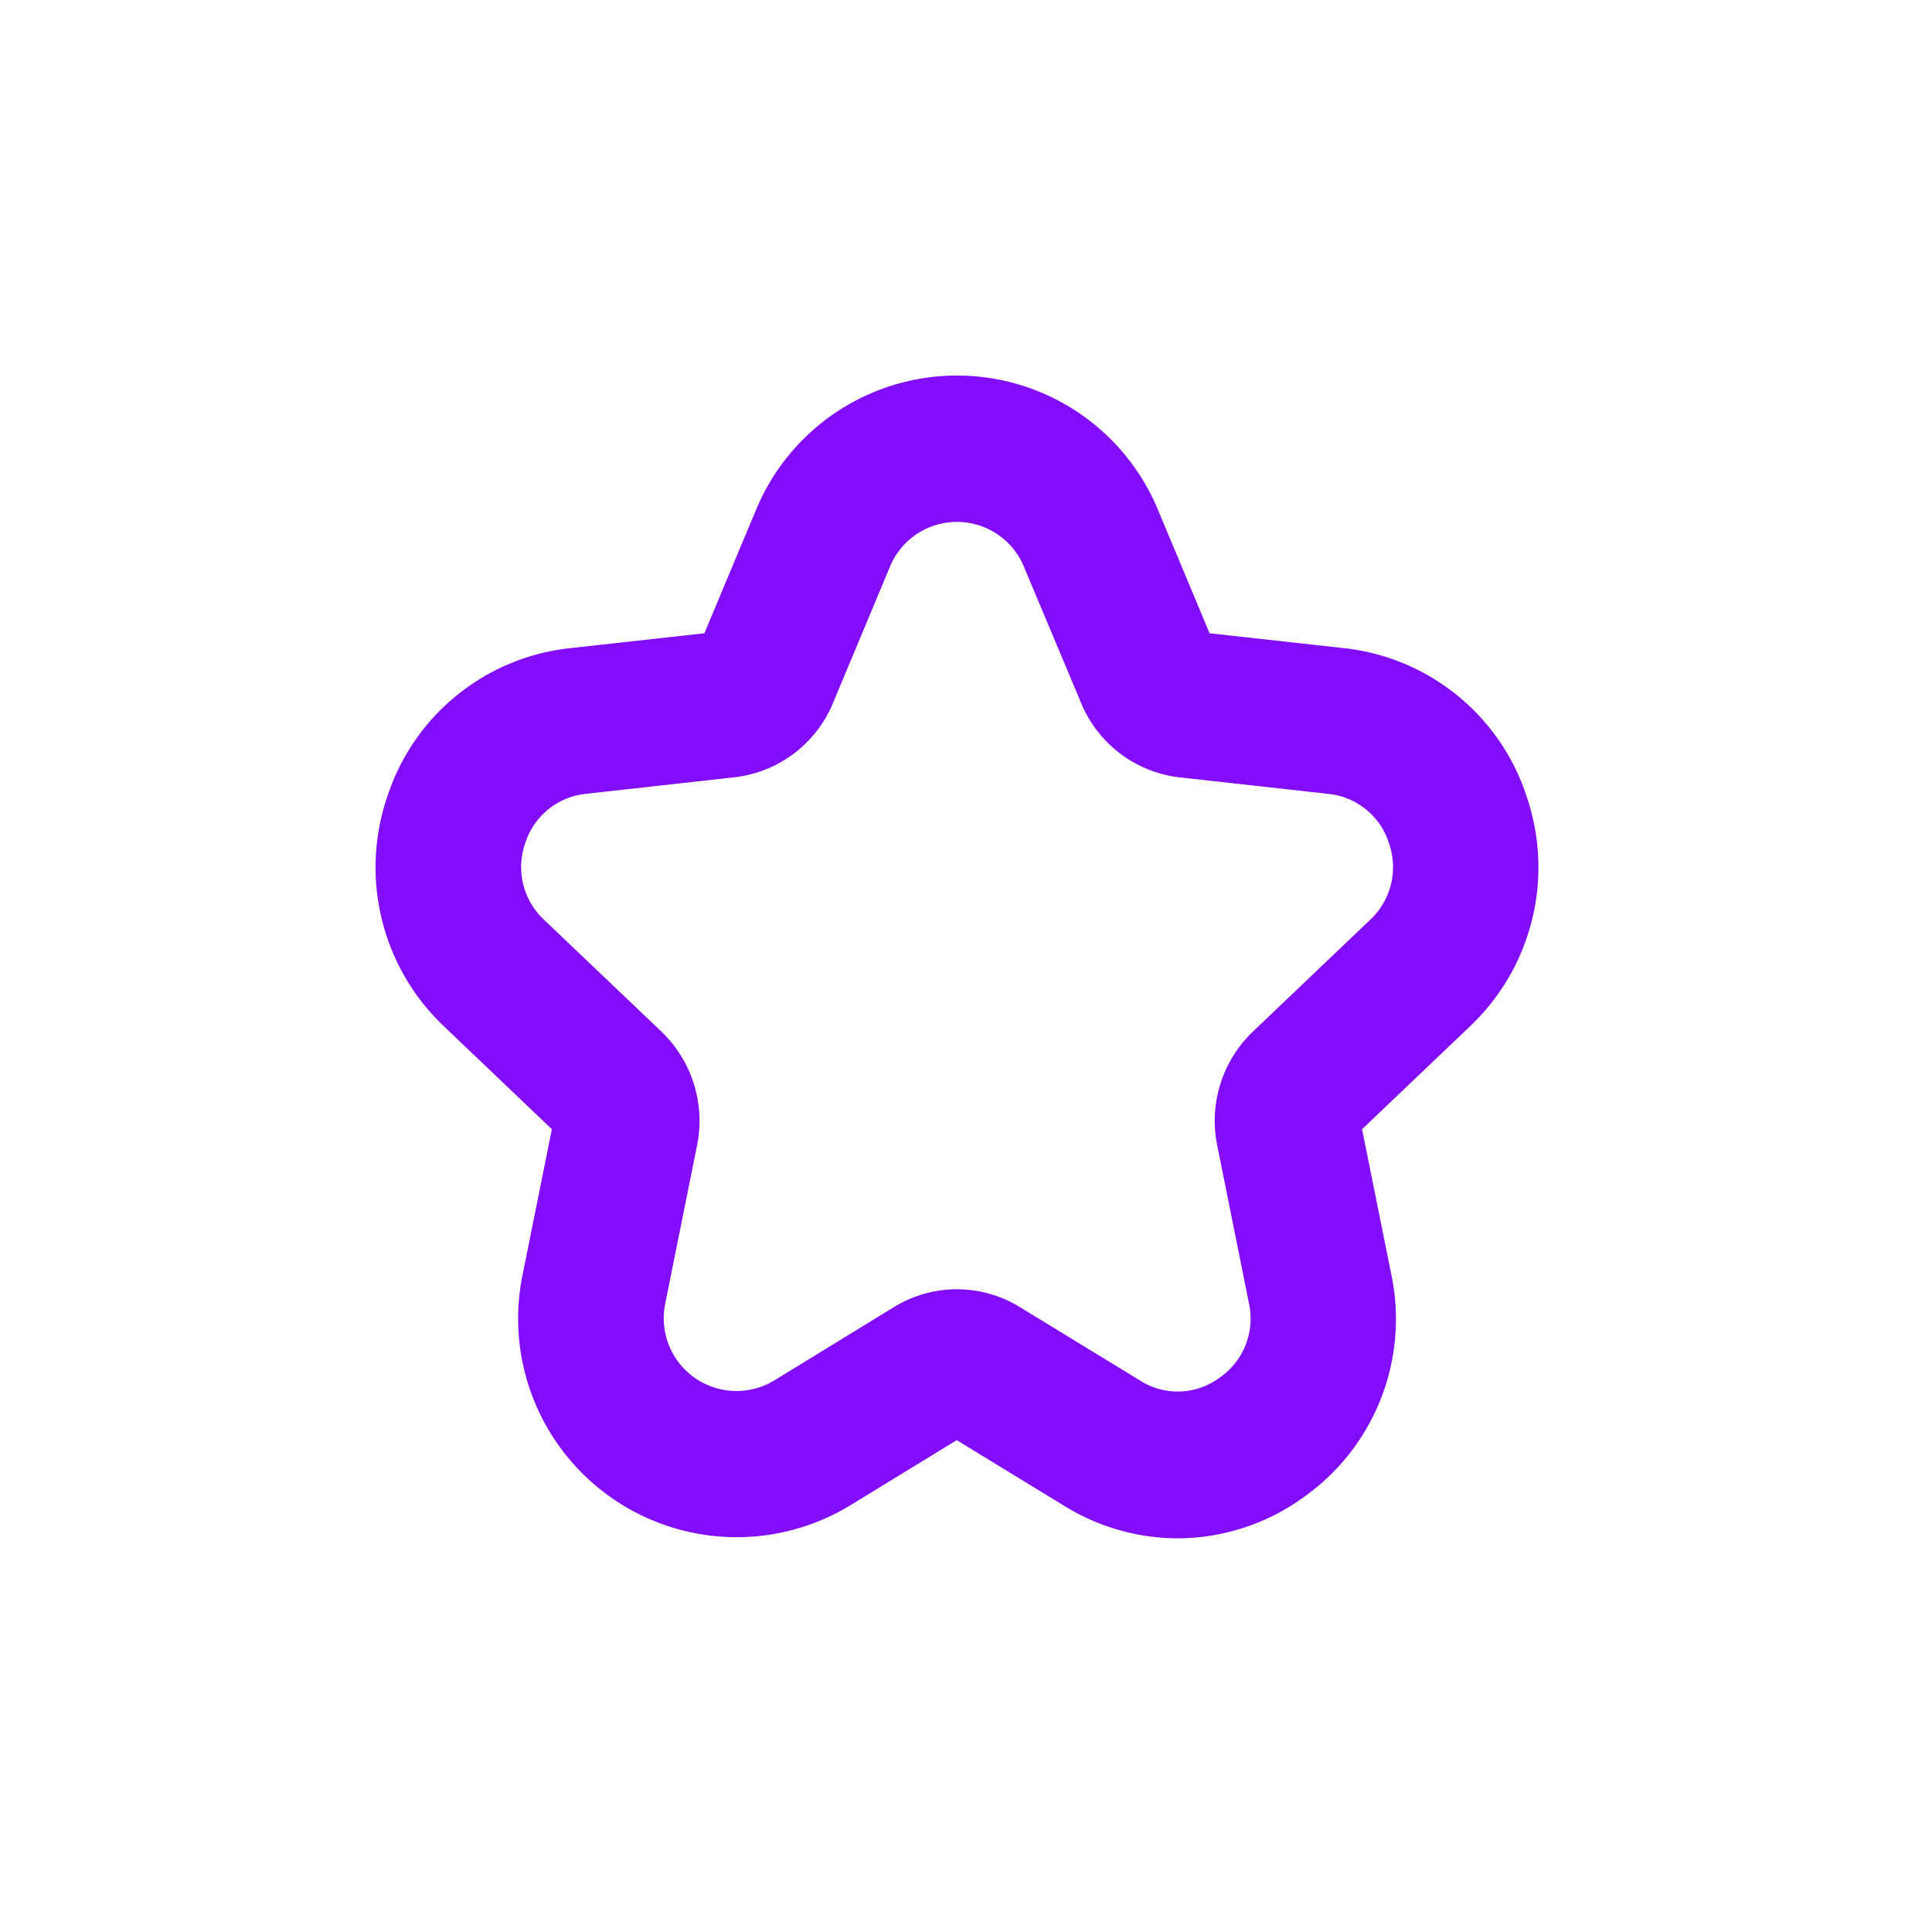 <svg xmlns="http://www.w3.org/2000/svg" width="36" height="36" viewBox="0 0 36 36">
  <g id="Grupo_6807" data-name="Grupo 6807" transform="translate(-31 -580)">
    <path id="Trazado_8415" data-name="Trazado 8415" d="M43.605,27.767a4.047,4.047,0,0,1-2.117-.607l-2-1.223-2,1.224A4.072,4.072,0,0,1,31.4,22.843l.543-2.7-2.007-1.913a4.081,4.081,0,0,1-1.06-4.282,4.035,4.035,0,0,1,3.409-2.769l2.5-.277.963-2.3a4.053,4.053,0,0,1,7.489,0l.962,2.3,2.5.277a4.035,4.035,0,0,1,3.409,2.768,4.08,4.08,0,0,1-1.061,4.283l-2.007,1.914.544,2.7a4.062,4.062,0,0,1-1.649,4.168,4.021,4.021,0,0,1-2.332.755m-4.111-4.641a2.242,2.242,0,0,1,1.174.333L42.9,24.824a1.306,1.306,0,0,0,1.481-.048,1.337,1.337,0,0,0,.551-1.39l-.593-2.951A2.3,2.3,0,0,1,45,18.33l2.189-2.087a1.343,1.343,0,0,0,.353-1.427,1.326,1.326,0,0,0-1.136-.922l-2.763-.307a2.263,2.263,0,0,1-1.833-1.374L40.741,9.667a1.35,1.35,0,0,0-2.5,0L37.178,12.21a2.264,2.264,0,0,1-1.833,1.376l-2.762.307a1.328,1.328,0,0,0-1.137.923,1.342,1.342,0,0,0,.353,1.426l2.191,2.087a2.307,2.307,0,0,1,.661,2.105l-.594,2.951a1.356,1.356,0,0,0,2.031,1.439l2.232-1.368a2.253,2.253,0,0,1,1.174-.331" transform="translate(9.34 580.898)" fill="#820dfa"/>
    <circle id="Elipse_1554" data-name="Elipse 1554" cx="18" cy="18" r="18" transform="translate(31 580)" fill="none"/>
  </g>
</svg>
